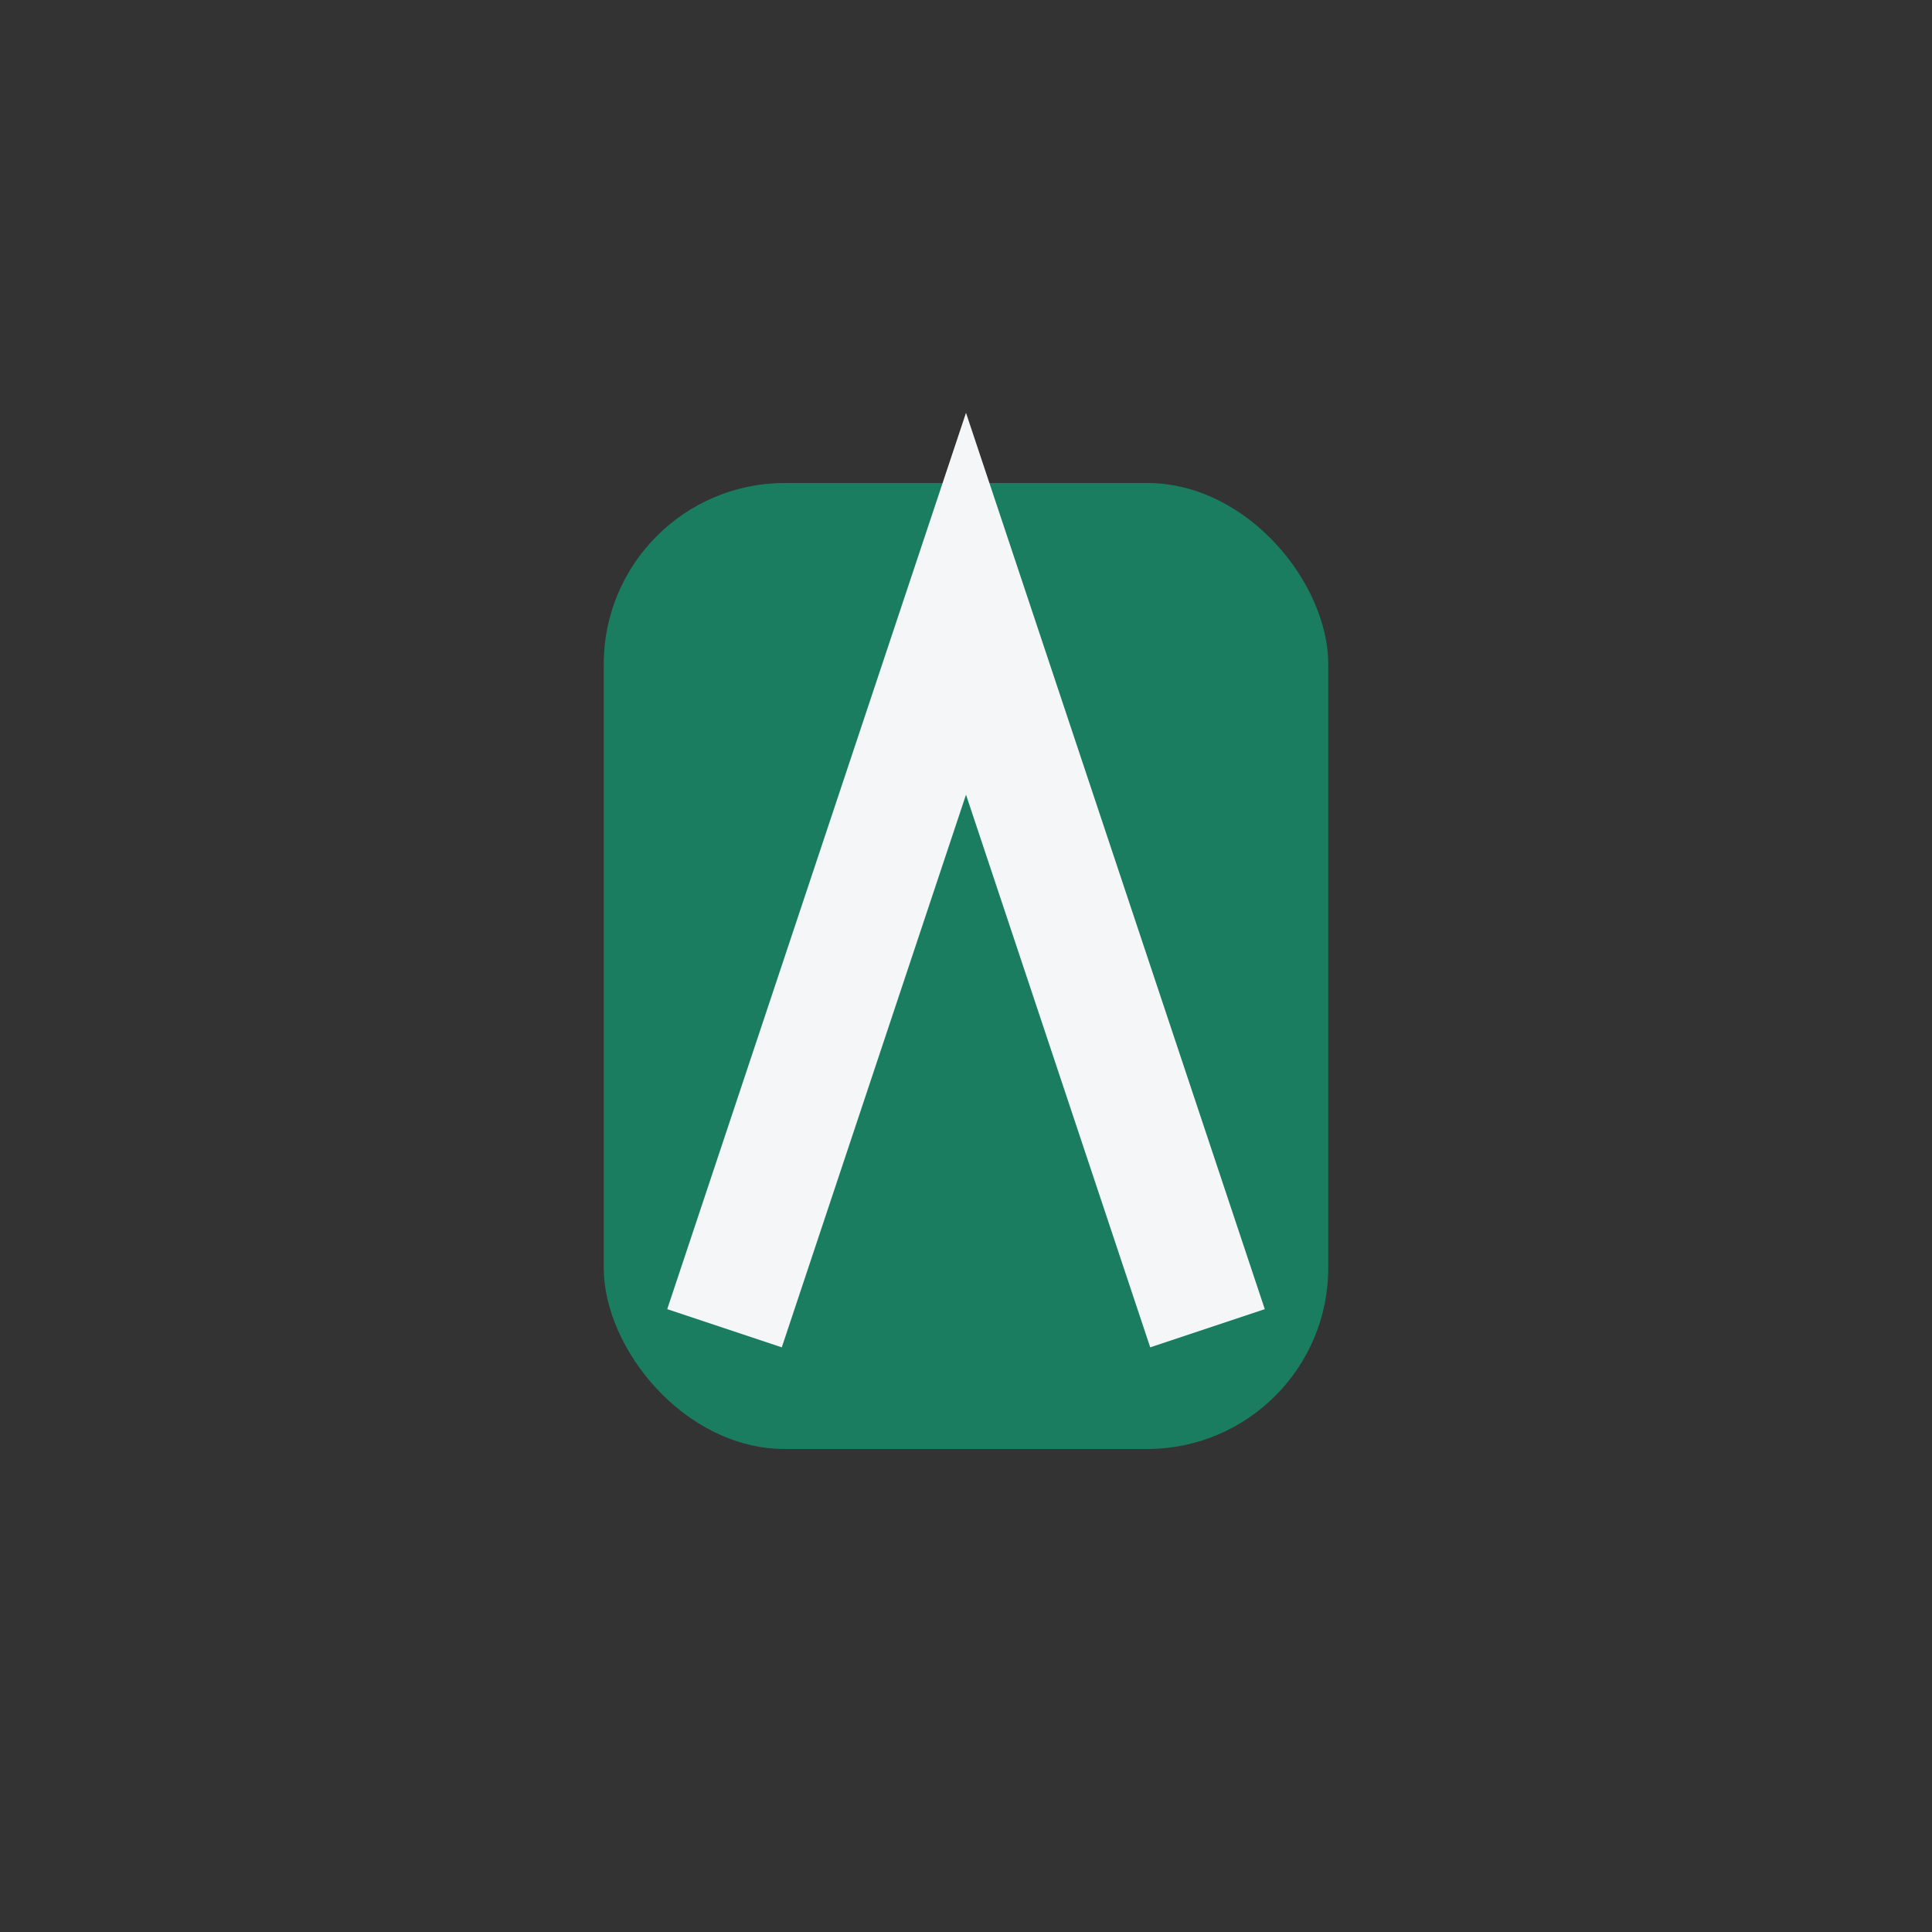 <?xml version="1.0" encoding="UTF-8"?>
<svg xmlns="http://www.w3.org/2000/svg" width="32" height="32" viewBox="0 0 32 32"><rect x="0" y="0" width="32" height="32" fill="#333333" stroke="none"/><rect x="10" y="8" width="12" height="16" rx="3" fill="#1B7D60"/><path d="M12 22l4-12 4 12" stroke="#F5F6F8" stroke-width="2" fill="none"/></svg>